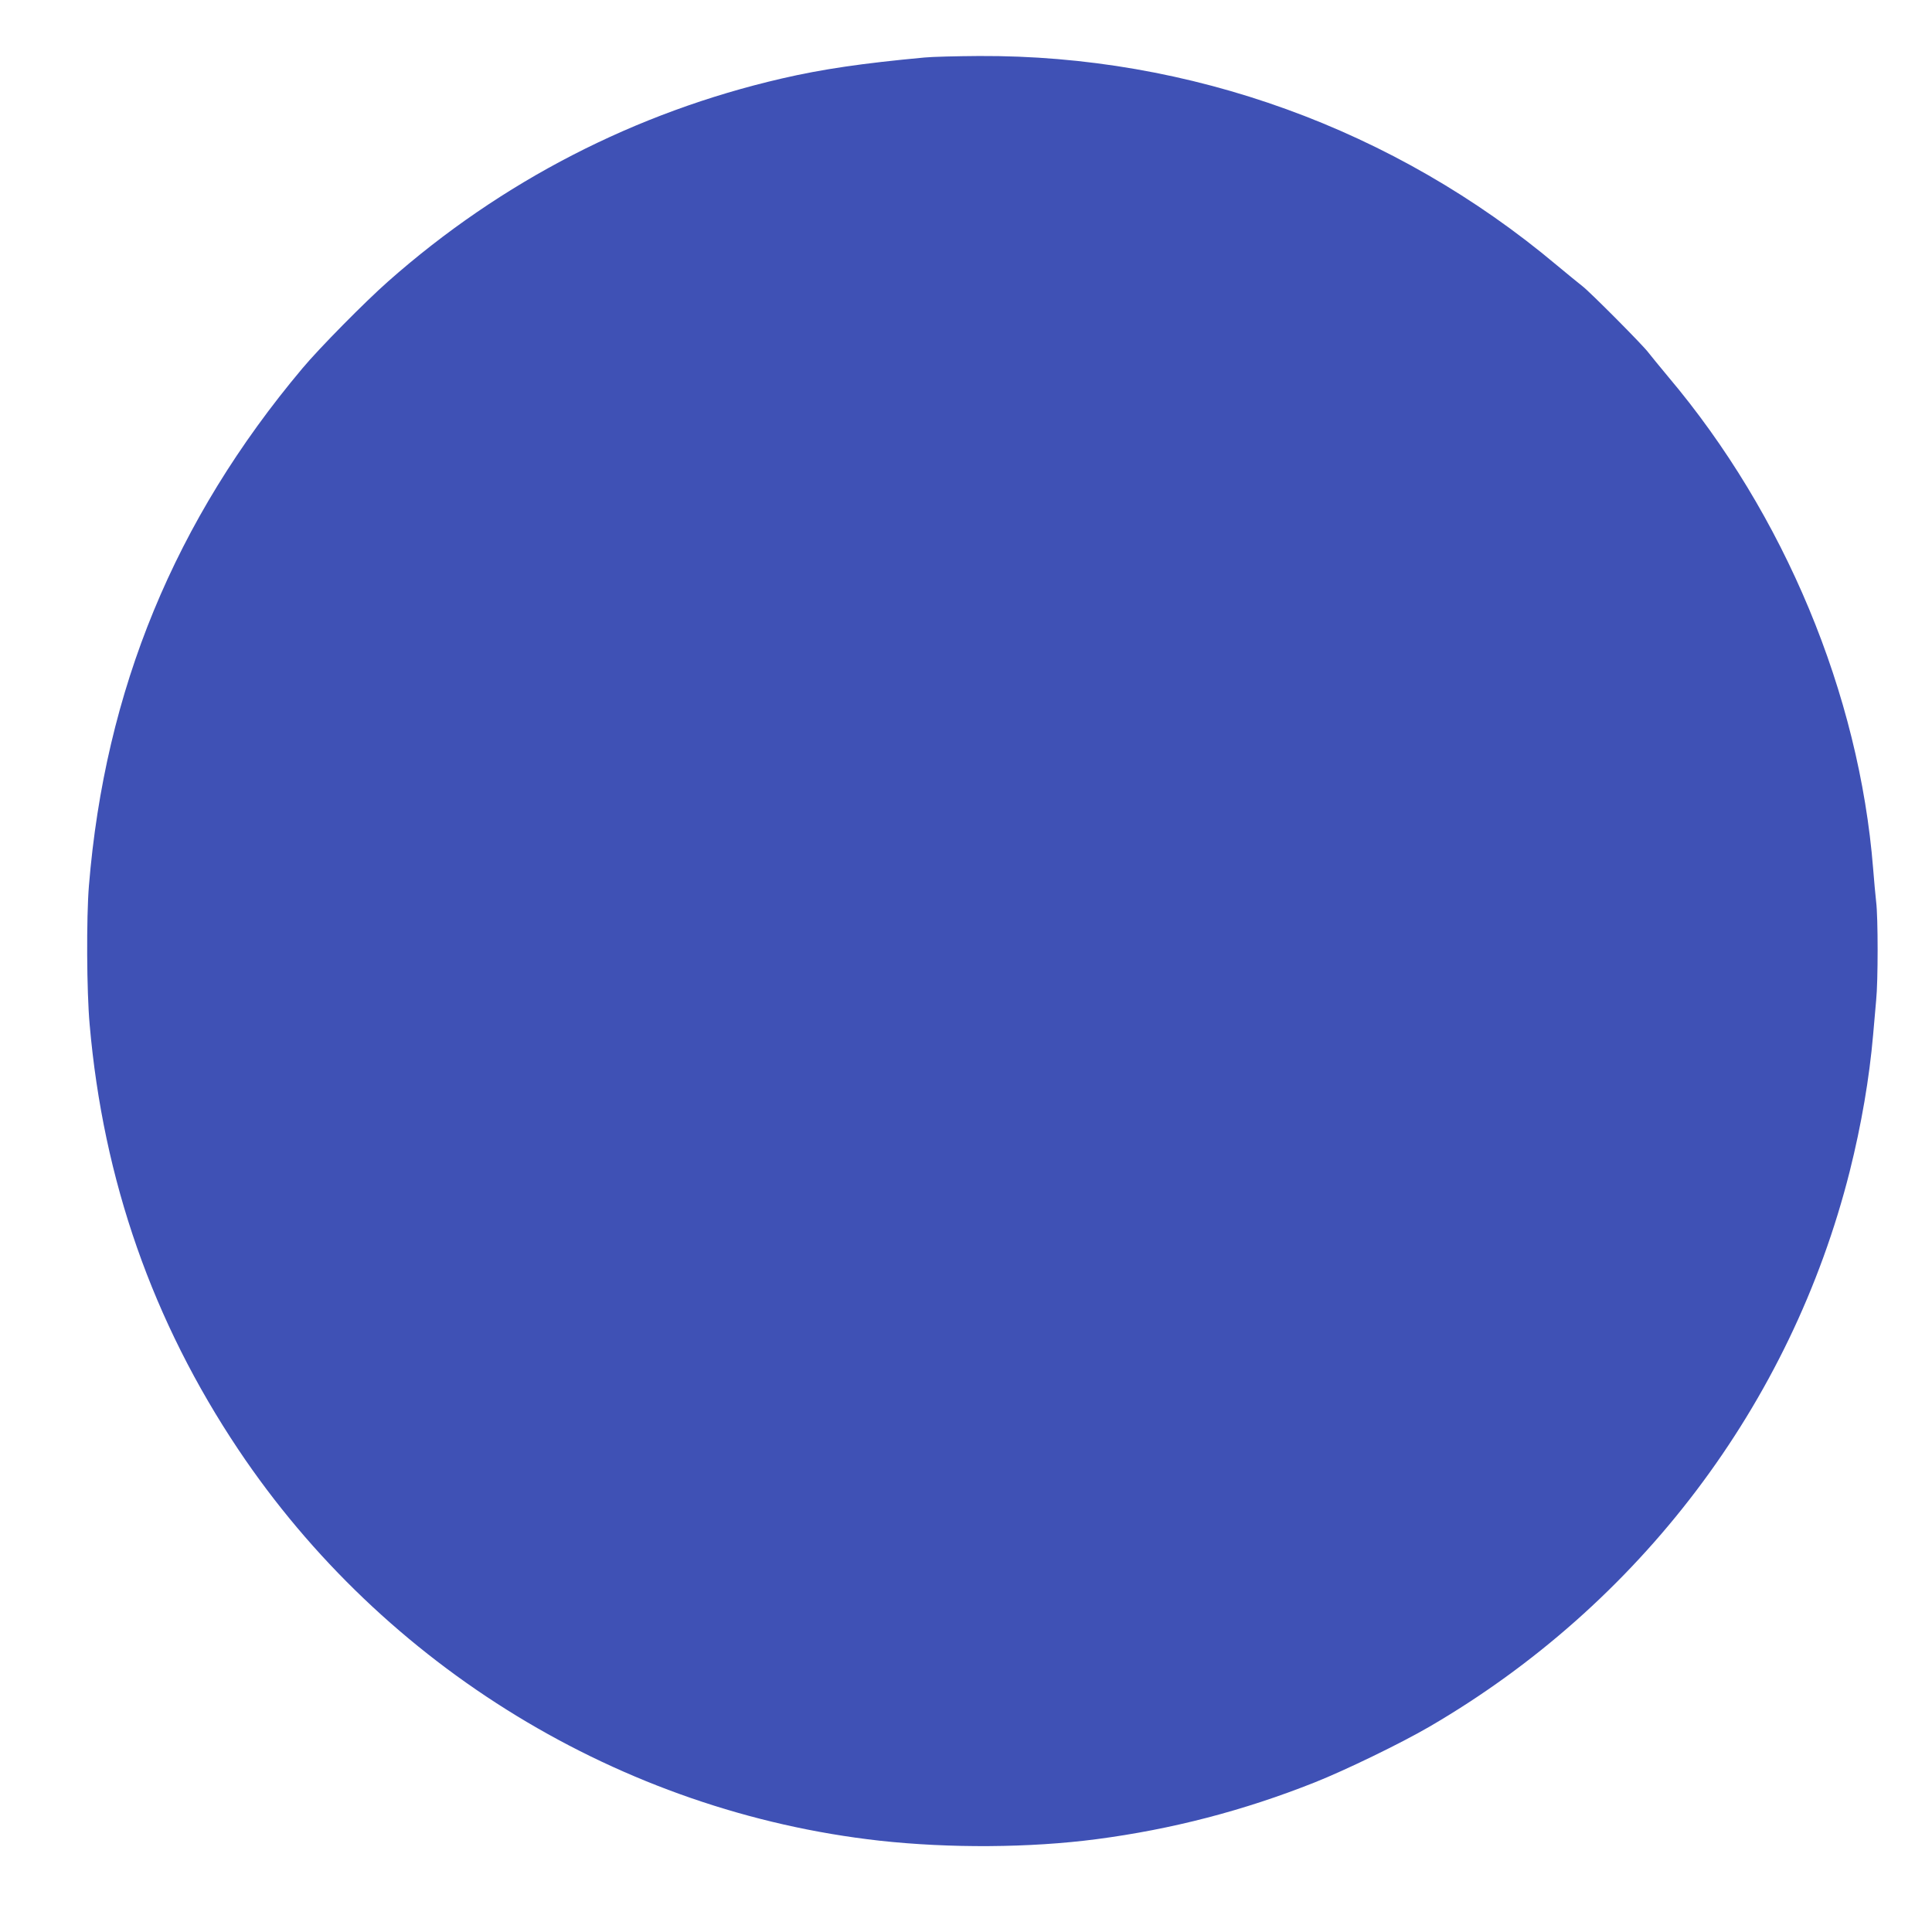 <?xml version="1.0" standalone="no"?>
<!DOCTYPE svg PUBLIC "-//W3C//DTD SVG 20010904//EN"
 "http://www.w3.org/TR/2001/REC-SVG-20010904/DTD/svg10.dtd">
<svg version="1.0" xmlns="http://www.w3.org/2000/svg"
 width="1280pt" height="1280pt" viewBox="0 0 1280 1280"
 preserveAspectRatio="xMidYMid meet">
<g transform="translate(0,1280) scale(0.1,-0.1)"
fill="#3f51b5" stroke="none">
<path d="M6125 12419 c-410 -38 -677 -77 -945 -139 -970 -224 -1858 -681
-2608 -1344 -154 -136 -458 -444 -569 -577 -845 -1006 -1308 -2130 -1414
-3429 -17 -210 -15 -698 5 -918 90 -1033 418 -1968 986 -2817 964 -1440 2536
-2399 4247 -2590 464 -51 997 -48 1438 10 497 65 975 189 1445 376 204 81 573
260 760 369 1393 811 2396 2136 2785 3680 77 307 130 617 155 905 6 72 15 174
20 228 13 126 13 549 0 652 -5 44 -14 143 -20 220 -92 1156 -588 2347 -1357
3258 -59 71 -118 143 -131 160 -31 44 -388 403 -438 441 -22 17 -99 80 -170
139 -1074 902 -2429 1393 -3828 1386 -149 -1 -311 -5 -361 -10z"/>
</g>
</svg>
